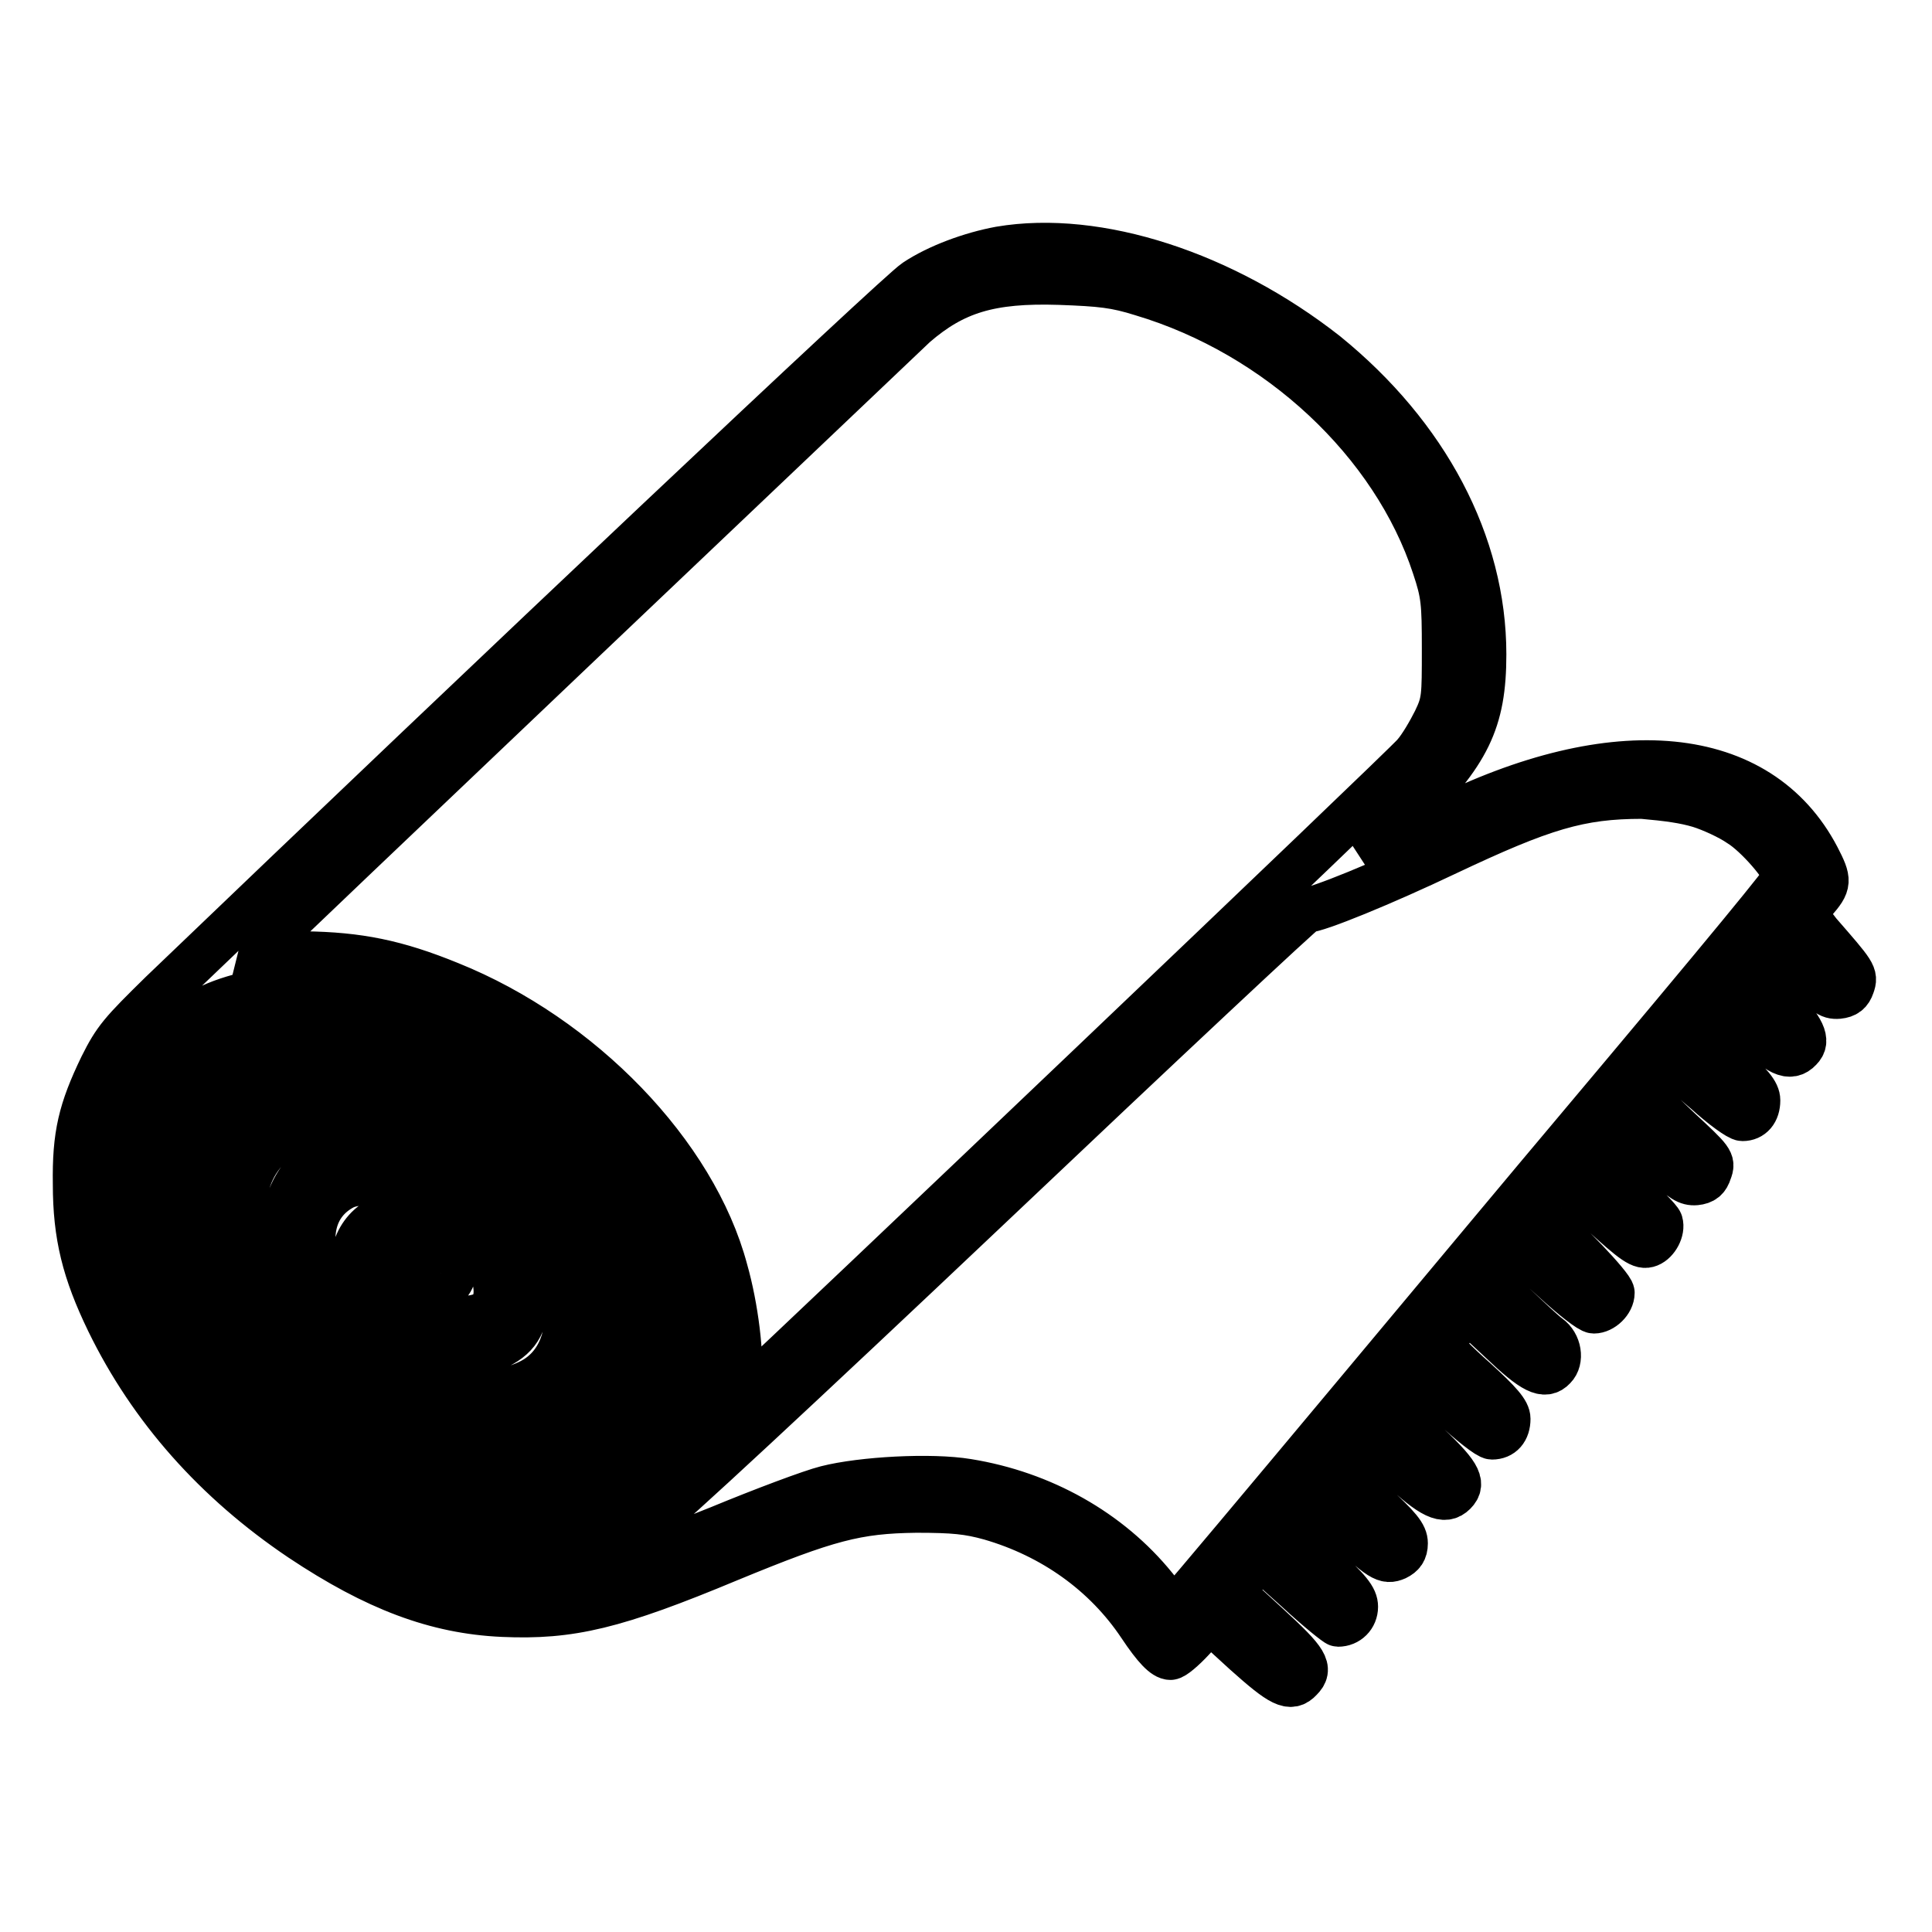 <?xml version="1.0" encoding="utf-8"?>
<!-- Svg Vector Icons : http://www.onlinewebfonts.com/icon -->
<!DOCTYPE svg PUBLIC "-//W3C//DTD SVG 1.1//EN" "http://www.w3.org/Graphics/SVG/1.1/DTD/svg11.dtd">
<svg version="1.1" xmlns="http://www.w3.org/2000/svg" xmlns:xlink="http://www.w3.org/1999/xlink" x="0px" y="0px" viewBox="0 0 256 256" enable-background="new 0 0 256 256" xml:space="preserve">
<g><g><g><path stroke-width="6" fill-opacity="0" stroke="#000000"  d="M132.5,33c-3.8,0.7-8.2,2.3-11.2,4.3c-2.3,1.5-55.8,52-99.9,94.3c-5.3,5.2-6.1,6.1-7.9,9.7c-2.8,5.8-3.6,9.1-3.5,15.6c0,6.8,1.2,11.6,4.4,18.2c5.6,11.5,14.2,21.2,25.5,28.8c9.9,6.6,17.9,9.6,26.7,10c9,0.4,14.9-1,30-7.3c13.1-5.4,16.9-6.4,24.8-6.5c5,0,6.9,0.2,9.8,1c8.3,2.4,15.3,7.4,19.9,14.3c2,3,3.2,4.2,4,4.2c0.4,0,1.7-1.1,2.9-2.4l2.3-2.5l4.7,4.3c4.8,4.3,6,4.9,7.3,3.5c1.4-1.4,0.8-2.4-4.2-7l-5-4.6l2-2.3l1.9-2.3l4.9,4.4c2.7,2.5,5.2,4.5,5.4,4.5c1.3,0,2.3-1,2.3-2.3c0-1.1-0.8-2.2-4.7-5.7c-5.2-4.8-5.1-4.4-2.4-7.5l1.4-1.6l3.9,3.7c5.2,4.9,5.8,5.2,7.2,4.6c0.8-0.4,1.2-0.9,1.2-1.9c0-1.1-0.8-2.1-4.5-5.5c-2.5-2.3-4.5-4.3-4.5-4.5c0-0.5,3-4.2,3.5-4.2c0.2,0,2.4,1.7,4.7,4c4.4,4.1,6,4.8,7.3,3.5c1.3-1.3,0.5-2.6-4.2-7l-4.7-4.5l1.9-2.3l2-2.2l4.5,4.3c2.7,2.5,5,4.3,5.5,4.3c1.3,0,2.1-0.9,2.1-2.4c0-0.9-1-2.1-4.4-5.2c-2.5-2.2-4.5-4.3-4.5-4.5c0-0.3,0.8-1.4,1.8-2.6l1.8-2.1l4.4,4.1c4.3,4.1,5.8,4.8,7,3.5c1-1,0.7-3.1-0.7-4.1c-0.7-0.5-2.7-2.4-4.5-4.1l-3.3-3.1l1.8-2.1c0.9-1.2,1.9-2.1,2.1-2.1c0.2,0,2.3,1.8,4.7,4c2.4,2.2,4.7,4,5.2,4c1.1,0,2.4-1.2,2.4-2.4c0-0.8-6.6-7.7-8.3-8.7c-1-0.6-0.8-1.3,1.2-3.5l1.8-2l3.7,3.4c4.6,4.2,5.5,4.8,6.5,4.4c1-0.4,1.8-1.9,1.5-2.9c-0.1-0.4-2.2-2.5-4.5-4.6c-4.6-4.1-4.5-3.6-1.8-6.8l1.3-1.6l1.5,1.4c0.8,0.8,2.7,2.5,4.2,3.9c2.2,2,2.9,2.5,4,2.4c1-0.1,1.5-0.5,1.8-1.5c0.5-1.3,0.3-1.5-4-5.5l-4.4-4.2l1.8-2.1c1-1.2,1.9-2.2,2-2.2c0.1,0,2,1.6,4.2,3.5c2.1,1.9,4.3,3.5,4.8,3.5c1.2,0,2-0.9,2-2.4c0-1-0.9-2.1-4-4.9l-4-3.7l2-2.4l2-2.4l3.3,3.6c3.4,3.7,5,4.4,6.3,3c1.1-1.1,0.5-2.5-3-6.3l-3.6-3.9l1.8-2.2c1-1.2,1.8-2.1,1.9-2.1c0,0,1.6,1.7,3.3,3.8c2.9,3.4,3.5,3.8,4.7,3.7c1-0.1,1.5-0.5,1.8-1.4c0.5-1.4,0.3-1.6-4.4-7L239,121l1.4-1.6c2-2.3,2-2.7,0.4-5.8c-7.7-14.7-26.8-16.6-50.1-4.9c-2.6,1.3-5.9,2.8-7.3,3.5l-2.7,1.1l5.7-5.5c8.1-8,10.2-12.2,10.2-21.1c0-14.7-7.6-29-20.9-39.8C162.2,36.3,145.5,30.8,132.5,33z M151.3,38.9c18.1,5.4,33.4,19.7,38.8,36.2c1.2,3.6,1.3,4.7,1.3,10.9c0,6.4,0,7-1.2,9.5c-0.7,1.4-1.9,3.5-2.8,4.5c-1.2,1.5-82.8,79.2-88.5,84.4l-1.3,1.1l0.3-2.6c0.4-3.1-0.4-9.7-1.8-14.6C92,152.9,77,137.4,59.6,130.4c-7.1-2.9-12.1-3.9-19.3-4c-3.6,0-6.5-0.1-6.5-0.1c0-0.2,85.2-81.1,87.4-83.2c5.2-4.5,10-6,19.2-5.7C145.9,37.6,147.8,37.8,151.3,38.9z M225.2,106.7c1.6,0.5,4,1.6,5.3,2.5c2.3,1.4,6.1,5.8,6.1,7c0,0.4-6.6,8.5-28.8,34.9c-3.3,3.9-15.9,19-28.1,33.6c-12.2,14.6-22.6,27-23.2,27.6l-1,1.1l-2.5-3.1c-6-7.4-14.9-12.4-24.8-14c-4.8-0.8-14-0.3-18.7,0.9c-2,0.5-8.4,2.9-14.2,5.3c-15.7,6.3-17.7,6.8-26,6.9c-9.5,0-13.6-1.1-23-6.7C40,198.7,36,195.6,31,190.5c-9.8-9.8-15.9-21.8-16.5-32.5c-0.4-8.9,1.6-14.8,6.9-19.9c3.8-3.6,6.4-5.1,11.2-6.3c17.1-4.4,41,6.8,52.9,24.8c5.3,8,7.5,14.8,7.6,23.7c0,5.6,0,5.7-1.8,9.3c-4,8-11.3,12.2-21.4,12.2c-6,0-11.1-1.4-18-4.7c-11.3-5.5-19.7-13.8-24.9-24.4c-6.1-12.3-4.7-23.8,3.5-29.4c7-4.8,19.2-4.6,29.5,0.3c14.2,6.9,24.9,22.2,24.2,34.6c-0.4,6.4-3.4,11-8.9,13.7c-2.9,1.4-11.2,1.6-15.1,0.2c-7.5-2.5-16.4-8.4-20.8-13.7c-1.4-1.7-3.3-4.7-4.3-6.8c-4.6-9.5-3.6-17.5,2.7-21.3c8.3-5,20.2-2.1,29.6,7.1c9,8.8,10.5,21.7,3,25.6c-4.2,2.2-9.2,1.7-15.5-1.3c-12.4-6-17.8-20-9.4-24.4c2.2-1.1,7-0.6,10.4,1c6.7,3.3,11.7,11.6,9.2,15.1c-1.4,1.9-6.7,1.7-9.6-0.3c-1.9-1.3-4.4-4.8-4.4-6.3c0-0.9,0.2-1.1,1.3-1.1c1.8,0,3.4,1.2,3.1,2.3c-0.5,2,1.7,3.6,3.5,2.5c1.2-0.8,1.6-2.9,0.9-4.6c-0.8-1.9-4-4.4-6.2-4.8c-3.5-0.7-6.9,2.4-6.9,6.3c0,7.6,12,14.5,19.2,11c2.8-1.4,3.8-3.3,3.8-7.4c0-2.9-0.3-3.9-1.8-6.9c-2.8-5.7-7.5-9.6-14-11.5c-12-3.5-19.7,5.7-15.1,18c3.1,8.2,9.9,14.4,19.2,17.2c2.8,0.8,4.3,1,7.6,0.8c8.2-0.4,13-4.9,13.7-13c1-12.1-8.7-25.4-22-30.5c-5.1-1.9-9.3-2.5-13.5-1.9c-9.6,1.4-15.2,7.1-15.7,16.3c-0.8,13.3,7.9,25.9,23.8,33.8c7.6,3.8,13.2,5,19.5,3.9c11.3-1.9,18.4-11.1,17.3-22.5c-1-10.3-7.5-21.7-16.5-28.9c-14.1-11.4-34.4-13.9-45.7-5.6c-5.8,4.2-8.7,12.2-7.6,20.8c2,15.8,14.2,31.8,30.5,39.8c8.1,3.9,11.3,4.7,20.1,4.7c6.8,0,7.6-0.1,10.8-1.3c1.9-0.7,4.6-1.9,6-2.8c1.5-0.9,20-18.1,44.3-41.1c23-21.8,42.1-39.7,42.4-39.7c1.4,0,10.2-3.6,18.6-7.6c12.7-6,17.6-7.5,25.9-7.5C221,105.8,223.2,106.1,225.2,106.7z"/></g></g></g>
</svg>